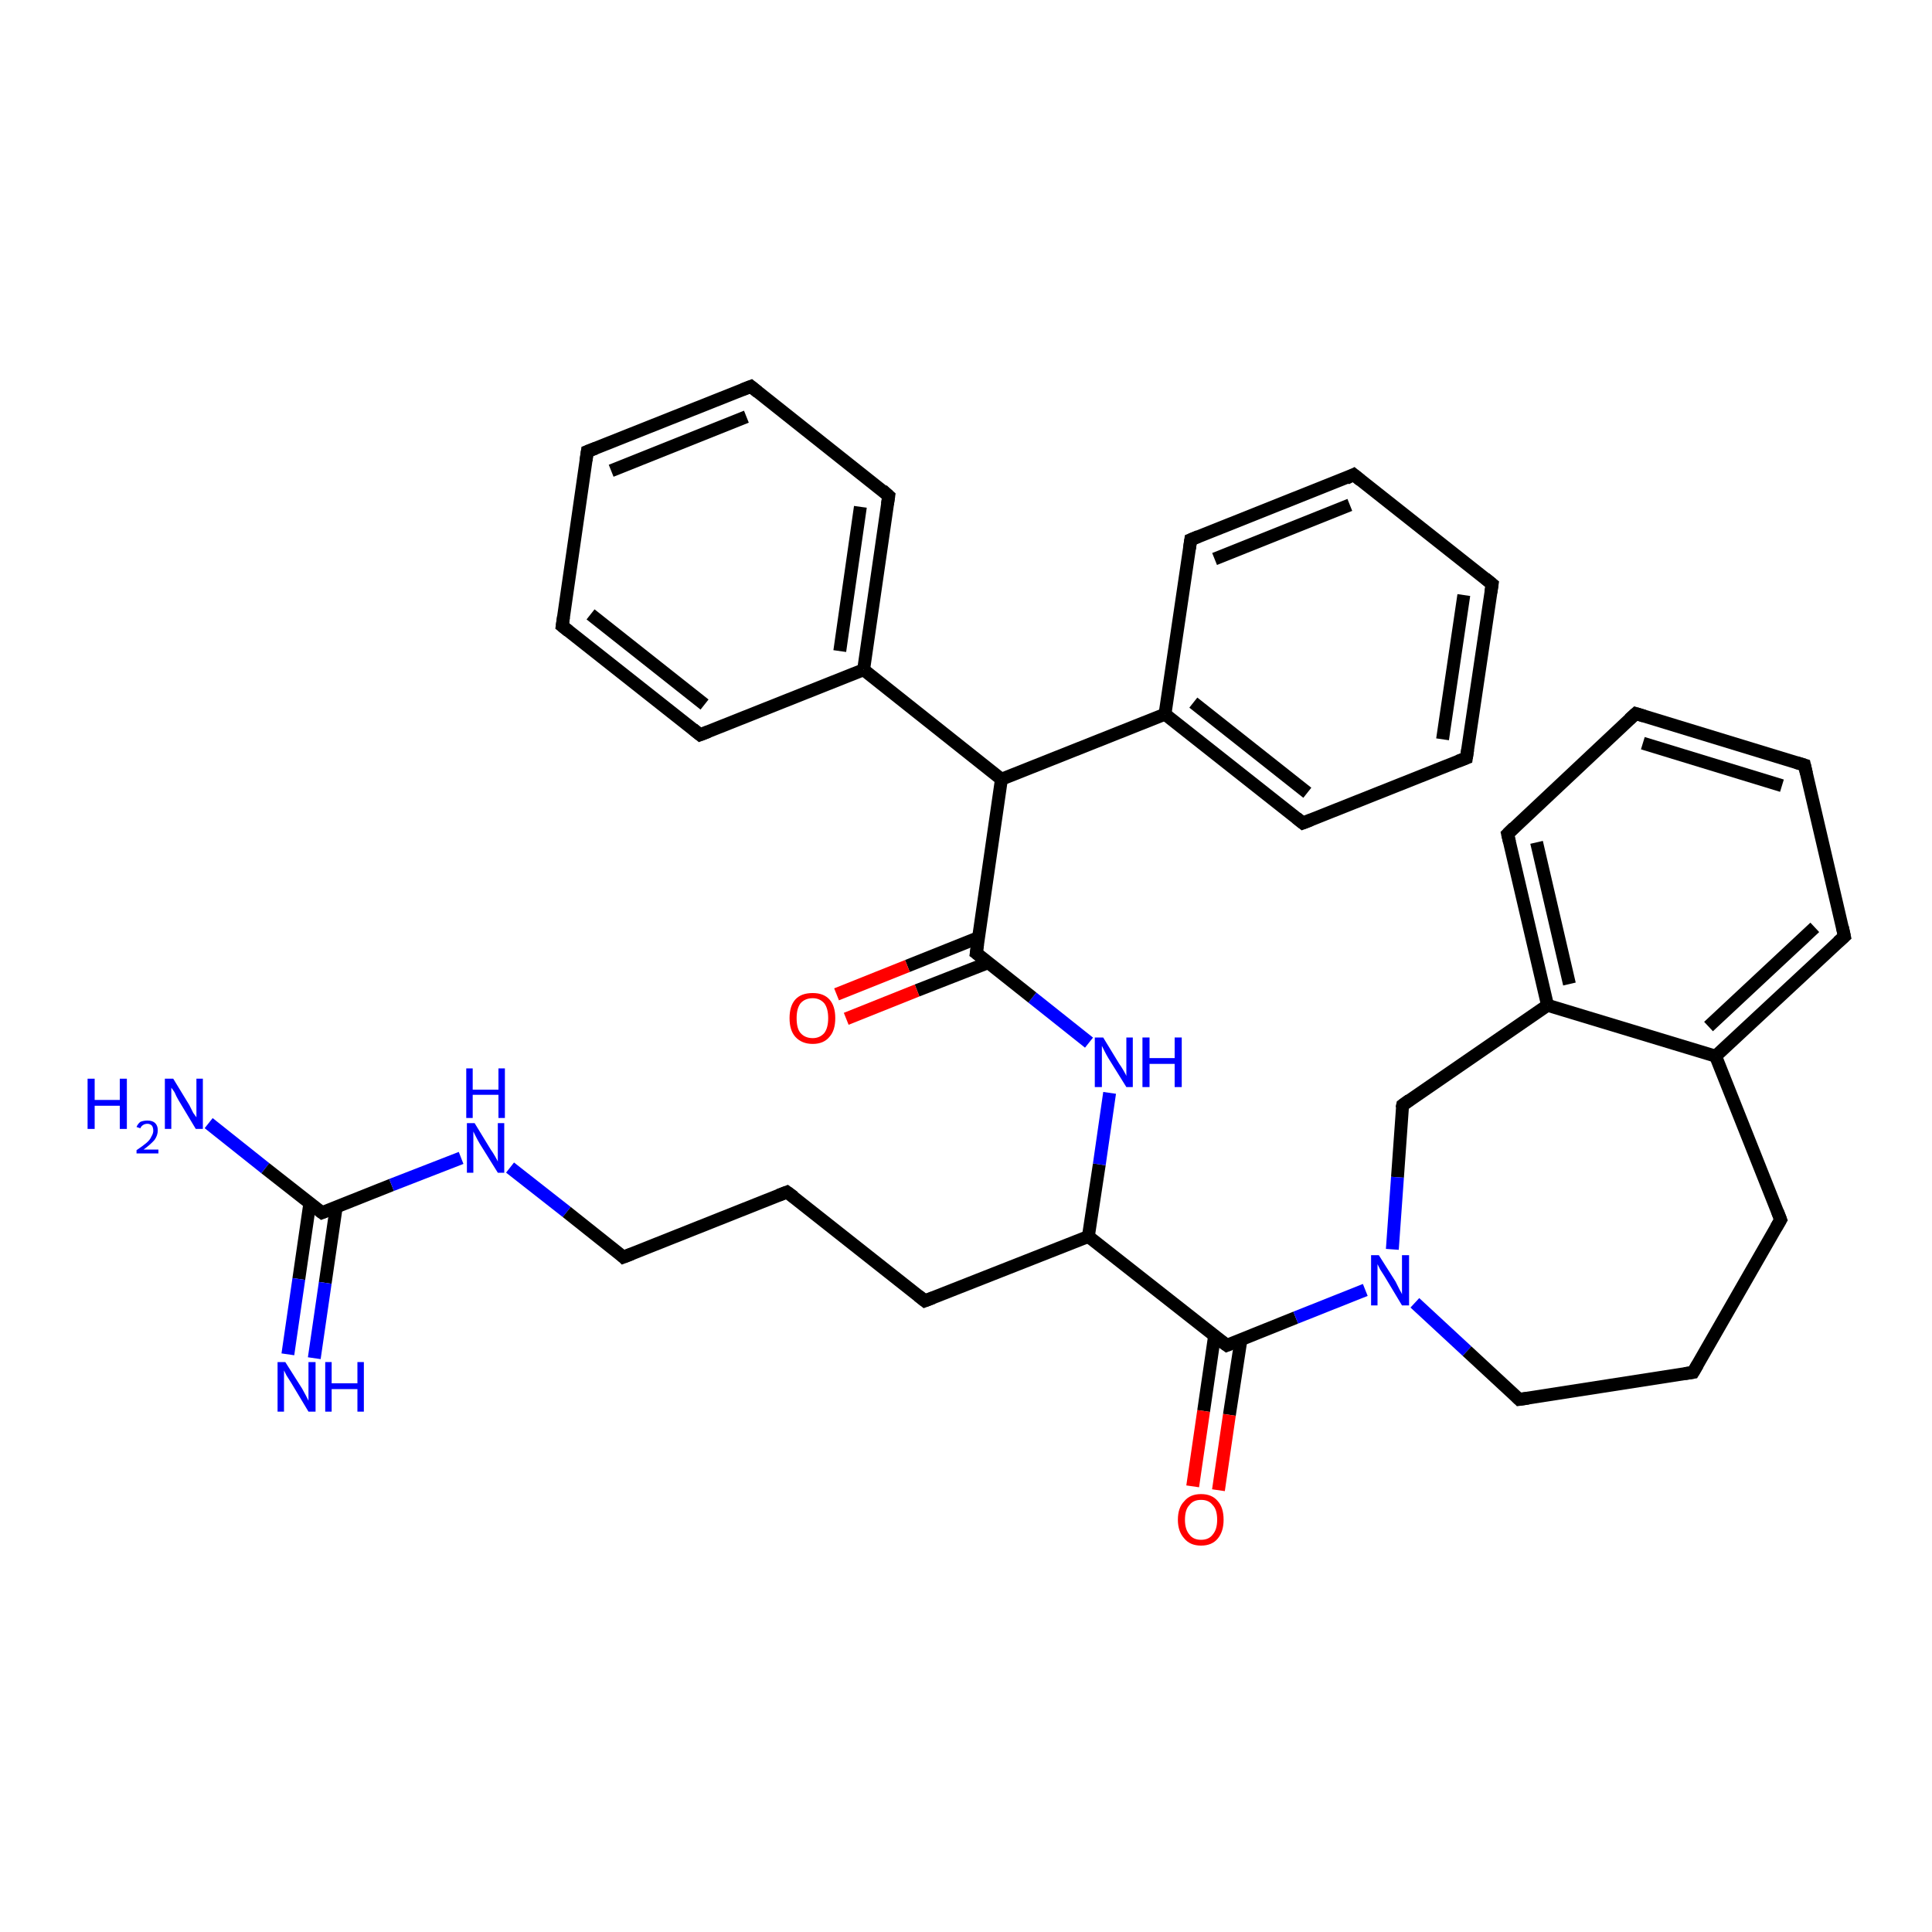 <?xml version='1.0' encoding='iso-8859-1'?>
<svg version='1.1' baseProfile='full'
              xmlns='http://www.w3.org/2000/svg'
                      xmlns:rdkit='http://www.rdkit.org/xml'
                      xmlns:xlink='http://www.w3.org/1999/xlink'
                  xml:space='preserve'
width='300px' height='300px' viewBox='0 0 300 300'>
<!-- END OF HEADER -->
<rect style='opacity:1.0;fill:#FFFFFF;stroke:none' width='300.0' height='300.0' x='0.0' y='0.0'> </rect>
<path class='bond-0 atom-0 atom-1' d='M 32.4,174.4 L 41.2,181.4' style='fill:none;fill-rule:evenodd;stroke:#0000FF;stroke-width:2.0px;stroke-linecap:butt;stroke-linejoin:miter;stroke-opacity:1' />
<path class='bond-0 atom-0 atom-1' d='M 41.2,181.4 L 50.0,188.3' style='fill:none;fill-rule:evenodd;stroke:#000000;stroke-width:2.0px;stroke-linecap:butt;stroke-linejoin:miter;stroke-opacity:1' />
<path class='bond-1 atom-1 atom-2' d='M 48.1,186.9 L 46.4,198.6' style='fill:none;fill-rule:evenodd;stroke:#000000;stroke-width:2.0px;stroke-linecap:butt;stroke-linejoin:miter;stroke-opacity:1' />
<path class='bond-1 atom-1 atom-2' d='M 46.4,198.6 L 44.7,210.3' style='fill:none;fill-rule:evenodd;stroke:#0000FF;stroke-width:2.0px;stroke-linecap:butt;stroke-linejoin:miter;stroke-opacity:1' />
<path class='bond-1 atom-1 atom-2' d='M 52.2,187.5 L 50.5,199.2' style='fill:none;fill-rule:evenodd;stroke:#000000;stroke-width:2.0px;stroke-linecap:butt;stroke-linejoin:miter;stroke-opacity:1' />
<path class='bond-1 atom-1 atom-2' d='M 50.5,199.2 L 48.8,210.9' style='fill:none;fill-rule:evenodd;stroke:#0000FF;stroke-width:2.0px;stroke-linecap:butt;stroke-linejoin:miter;stroke-opacity:1' />
<path class='bond-2 atom-1 atom-3' d='M 50.0,188.3 L 60.8,184.0' style='fill:none;fill-rule:evenodd;stroke:#000000;stroke-width:2.0px;stroke-linecap:butt;stroke-linejoin:miter;stroke-opacity:1' />
<path class='bond-2 atom-1 atom-3' d='M 60.8,184.0 L 71.6,179.8' style='fill:none;fill-rule:evenodd;stroke:#0000FF;stroke-width:2.0px;stroke-linecap:butt;stroke-linejoin:miter;stroke-opacity:1' />
<path class='bond-3 atom-3 atom-4' d='M 79.2,181.3 L 88.0,188.2' style='fill:none;fill-rule:evenodd;stroke:#0000FF;stroke-width:2.0px;stroke-linecap:butt;stroke-linejoin:miter;stroke-opacity:1' />
<path class='bond-3 atom-3 atom-4' d='M 88.0,188.2 L 96.8,195.2' style='fill:none;fill-rule:evenodd;stroke:#000000;stroke-width:2.0px;stroke-linecap:butt;stroke-linejoin:miter;stroke-opacity:1' />
<path class='bond-4 atom-4 atom-5' d='M 96.8,195.2 L 122.2,185.1' style='fill:none;fill-rule:evenodd;stroke:#000000;stroke-width:2.0px;stroke-linecap:butt;stroke-linejoin:miter;stroke-opacity:1' />
<path class='bond-5 atom-5 atom-6' d='M 122.2,185.1 L 143.6,202.0' style='fill:none;fill-rule:evenodd;stroke:#000000;stroke-width:2.0px;stroke-linecap:butt;stroke-linejoin:miter;stroke-opacity:1' />
<path class='bond-6 atom-6 atom-7' d='M 143.6,202.0 L 169.0,192.0' style='fill:none;fill-rule:evenodd;stroke:#000000;stroke-width:2.0px;stroke-linecap:butt;stroke-linejoin:miter;stroke-opacity:1' />
<path class='bond-7 atom-7 atom-8' d='M 169.0,192.0 L 170.7,180.8' style='fill:none;fill-rule:evenodd;stroke:#000000;stroke-width:2.0px;stroke-linecap:butt;stroke-linejoin:miter;stroke-opacity:1' />
<path class='bond-7 atom-7 atom-8' d='M 170.7,180.8 L 172.3,169.7' style='fill:none;fill-rule:evenodd;stroke:#0000FF;stroke-width:2.0px;stroke-linecap:butt;stroke-linejoin:miter;stroke-opacity:1' />
<path class='bond-8 atom-8 atom-9' d='M 169.1,161.9 L 160.3,154.9' style='fill:none;fill-rule:evenodd;stroke:#0000FF;stroke-width:2.0px;stroke-linecap:butt;stroke-linejoin:miter;stroke-opacity:1' />
<path class='bond-8 atom-8 atom-9' d='M 160.3,154.9 L 151.6,148.0' style='fill:none;fill-rule:evenodd;stroke:#000000;stroke-width:2.0px;stroke-linecap:butt;stroke-linejoin:miter;stroke-opacity:1' />
<path class='bond-9 atom-9 atom-10' d='M 151.9,145.6 L 140.9,150.0' style='fill:none;fill-rule:evenodd;stroke:#000000;stroke-width:2.0px;stroke-linecap:butt;stroke-linejoin:miter;stroke-opacity:1' />
<path class='bond-9 atom-9 atom-10' d='M 140.9,150.0 L 129.9,154.4' style='fill:none;fill-rule:evenodd;stroke:#FF0000;stroke-width:2.0px;stroke-linecap:butt;stroke-linejoin:miter;stroke-opacity:1' />
<path class='bond-9 atom-9 atom-10' d='M 153.4,149.5 L 142.4,153.8' style='fill:none;fill-rule:evenodd;stroke:#000000;stroke-width:2.0px;stroke-linecap:butt;stroke-linejoin:miter;stroke-opacity:1' />
<path class='bond-9 atom-9 atom-10' d='M 142.4,153.8 L 131.4,158.2' style='fill:none;fill-rule:evenodd;stroke:#FF0000;stroke-width:2.0px;stroke-linecap:butt;stroke-linejoin:miter;stroke-opacity:1' />
<path class='bond-10 atom-9 atom-11' d='M 151.6,148.0 L 155.5,121.0' style='fill:none;fill-rule:evenodd;stroke:#000000;stroke-width:2.0px;stroke-linecap:butt;stroke-linejoin:miter;stroke-opacity:1' />
<path class='bond-11 atom-11 atom-12' d='M 155.5,121.0 L 134.1,104.0' style='fill:none;fill-rule:evenodd;stroke:#000000;stroke-width:2.0px;stroke-linecap:butt;stroke-linejoin:miter;stroke-opacity:1' />
<path class='bond-12 atom-12 atom-13' d='M 134.1,104.0 L 138.0,77.0' style='fill:none;fill-rule:evenodd;stroke:#000000;stroke-width:2.0px;stroke-linecap:butt;stroke-linejoin:miter;stroke-opacity:1' />
<path class='bond-12 atom-12 atom-13' d='M 130.4,101.1 L 133.6,78.7' style='fill:none;fill-rule:evenodd;stroke:#000000;stroke-width:2.0px;stroke-linecap:butt;stroke-linejoin:miter;stroke-opacity:1' />
<path class='bond-13 atom-13 atom-14' d='M 138.0,77.0 L 116.6,60.0' style='fill:none;fill-rule:evenodd;stroke:#000000;stroke-width:2.0px;stroke-linecap:butt;stroke-linejoin:miter;stroke-opacity:1' />
<path class='bond-14 atom-14 atom-15' d='M 116.6,60.0 L 91.2,70.1' style='fill:none;fill-rule:evenodd;stroke:#000000;stroke-width:2.0px;stroke-linecap:butt;stroke-linejoin:miter;stroke-opacity:1' />
<path class='bond-14 atom-14 atom-15' d='M 115.9,64.7 L 94.9,73.1' style='fill:none;fill-rule:evenodd;stroke:#000000;stroke-width:2.0px;stroke-linecap:butt;stroke-linejoin:miter;stroke-opacity:1' />
<path class='bond-15 atom-15 atom-16' d='M 91.2,70.1 L 87.3,97.2' style='fill:none;fill-rule:evenodd;stroke:#000000;stroke-width:2.0px;stroke-linecap:butt;stroke-linejoin:miter;stroke-opacity:1' />
<path class='bond-16 atom-16 atom-17' d='M 87.3,97.2 L 108.7,114.1' style='fill:none;fill-rule:evenodd;stroke:#000000;stroke-width:2.0px;stroke-linecap:butt;stroke-linejoin:miter;stroke-opacity:1' />
<path class='bond-16 atom-16 atom-17' d='M 91.7,95.4 L 109.4,109.4' style='fill:none;fill-rule:evenodd;stroke:#000000;stroke-width:2.0px;stroke-linecap:butt;stroke-linejoin:miter;stroke-opacity:1' />
<path class='bond-17 atom-11 atom-18' d='M 155.5,121.0 L 180.9,110.9' style='fill:none;fill-rule:evenodd;stroke:#000000;stroke-width:2.0px;stroke-linecap:butt;stroke-linejoin:miter;stroke-opacity:1' />
<path class='bond-18 atom-18 atom-19' d='M 180.9,110.9 L 202.3,127.8' style='fill:none;fill-rule:evenodd;stroke:#000000;stroke-width:2.0px;stroke-linecap:butt;stroke-linejoin:miter;stroke-opacity:1' />
<path class='bond-18 atom-18 atom-19' d='M 185.3,109.1 L 203.0,123.1' style='fill:none;fill-rule:evenodd;stroke:#000000;stroke-width:2.0px;stroke-linecap:butt;stroke-linejoin:miter;stroke-opacity:1' />
<path class='bond-19 atom-19 atom-20' d='M 202.3,127.8 L 227.7,117.7' style='fill:none;fill-rule:evenodd;stroke:#000000;stroke-width:2.0px;stroke-linecap:butt;stroke-linejoin:miter;stroke-opacity:1' />
<path class='bond-20 atom-20 atom-21' d='M 227.7,117.7 L 231.7,90.7' style='fill:none;fill-rule:evenodd;stroke:#000000;stroke-width:2.0px;stroke-linecap:butt;stroke-linejoin:miter;stroke-opacity:1' />
<path class='bond-20 atom-20 atom-21' d='M 224.0,114.8 L 227.3,92.4' style='fill:none;fill-rule:evenodd;stroke:#000000;stroke-width:2.0px;stroke-linecap:butt;stroke-linejoin:miter;stroke-opacity:1' />
<path class='bond-21 atom-21 atom-22' d='M 231.7,90.7 L 210.2,73.7' style='fill:none;fill-rule:evenodd;stroke:#000000;stroke-width:2.0px;stroke-linecap:butt;stroke-linejoin:miter;stroke-opacity:1' />
<path class='bond-22 atom-22 atom-23' d='M 210.2,73.7 L 184.9,83.8' style='fill:none;fill-rule:evenodd;stroke:#000000;stroke-width:2.0px;stroke-linecap:butt;stroke-linejoin:miter;stroke-opacity:1' />
<path class='bond-22 atom-22 atom-23' d='M 209.6,78.4 L 188.6,86.8' style='fill:none;fill-rule:evenodd;stroke:#000000;stroke-width:2.0px;stroke-linecap:butt;stroke-linejoin:miter;stroke-opacity:1' />
<path class='bond-23 atom-7 atom-24' d='M 169.0,192.0 L 190.5,208.9' style='fill:none;fill-rule:evenodd;stroke:#000000;stroke-width:2.0px;stroke-linecap:butt;stroke-linejoin:miter;stroke-opacity:1' />
<path class='bond-24 atom-24 atom-25' d='M 188.6,207.4 L 186.9,219.1' style='fill:none;fill-rule:evenodd;stroke:#000000;stroke-width:2.0px;stroke-linecap:butt;stroke-linejoin:miter;stroke-opacity:1' />
<path class='bond-24 atom-24 atom-25' d='M 186.9,219.1 L 185.2,230.8' style='fill:none;fill-rule:evenodd;stroke:#FF0000;stroke-width:2.0px;stroke-linecap:butt;stroke-linejoin:miter;stroke-opacity:1' />
<path class='bond-24 atom-24 atom-25' d='M 192.7,208.0 L 190.9,219.7' style='fill:none;fill-rule:evenodd;stroke:#000000;stroke-width:2.0px;stroke-linecap:butt;stroke-linejoin:miter;stroke-opacity:1' />
<path class='bond-24 atom-24 atom-25' d='M 190.9,219.7 L 189.2,231.4' style='fill:none;fill-rule:evenodd;stroke:#FF0000;stroke-width:2.0px;stroke-linecap:butt;stroke-linejoin:miter;stroke-opacity:1' />
<path class='bond-25 atom-24 atom-26' d='M 190.5,208.9 L 201.2,204.6' style='fill:none;fill-rule:evenodd;stroke:#000000;stroke-width:2.0px;stroke-linecap:butt;stroke-linejoin:miter;stroke-opacity:1' />
<path class='bond-25 atom-24 atom-26' d='M 201.2,204.6 L 212.0,200.3' style='fill:none;fill-rule:evenodd;stroke:#0000FF;stroke-width:2.0px;stroke-linecap:butt;stroke-linejoin:miter;stroke-opacity:1' />
<path class='bond-26 atom-26 atom-27' d='M 219.7,202.3 L 227.8,209.8' style='fill:none;fill-rule:evenodd;stroke:#0000FF;stroke-width:2.0px;stroke-linecap:butt;stroke-linejoin:miter;stroke-opacity:1' />
<path class='bond-26 atom-26 atom-27' d='M 227.8,209.8 L 235.9,217.3' style='fill:none;fill-rule:evenodd;stroke:#000000;stroke-width:2.0px;stroke-linecap:butt;stroke-linejoin:miter;stroke-opacity:1' />
<path class='bond-27 atom-27 atom-28' d='M 235.9,217.3 L 262.9,213.1' style='fill:none;fill-rule:evenodd;stroke:#000000;stroke-width:2.0px;stroke-linecap:butt;stroke-linejoin:miter;stroke-opacity:1' />
<path class='bond-28 atom-28 atom-29' d='M 262.9,213.1 L 276.5,189.4' style='fill:none;fill-rule:evenodd;stroke:#000000;stroke-width:2.0px;stroke-linecap:butt;stroke-linejoin:miter;stroke-opacity:1' />
<path class='bond-29 atom-29 atom-30' d='M 276.5,189.4 L 266.4,164.0' style='fill:none;fill-rule:evenodd;stroke:#000000;stroke-width:2.0px;stroke-linecap:butt;stroke-linejoin:miter;stroke-opacity:1' />
<path class='bond-30 atom-30 atom-31' d='M 266.4,164.0 L 286.4,145.4' style='fill:none;fill-rule:evenodd;stroke:#000000;stroke-width:2.0px;stroke-linecap:butt;stroke-linejoin:miter;stroke-opacity:1' />
<path class='bond-30 atom-30 atom-31' d='M 265.3,159.4 L 281.8,144.0' style='fill:none;fill-rule:evenodd;stroke:#000000;stroke-width:2.0px;stroke-linecap:butt;stroke-linejoin:miter;stroke-opacity:1' />
<path class='bond-31 atom-31 atom-32' d='M 286.4,145.4 L 280.2,118.8' style='fill:none;fill-rule:evenodd;stroke:#000000;stroke-width:2.0px;stroke-linecap:butt;stroke-linejoin:miter;stroke-opacity:1' />
<path class='bond-32 atom-32 atom-33' d='M 280.2,118.8 L 254.0,110.8' style='fill:none;fill-rule:evenodd;stroke:#000000;stroke-width:2.0px;stroke-linecap:butt;stroke-linejoin:miter;stroke-opacity:1' />
<path class='bond-32 atom-32 atom-33' d='M 276.7,122.0 L 255.1,115.4' style='fill:none;fill-rule:evenodd;stroke:#000000;stroke-width:2.0px;stroke-linecap:butt;stroke-linejoin:miter;stroke-opacity:1' />
<path class='bond-33 atom-33 atom-34' d='M 254.0,110.8 L 234.1,129.5' style='fill:none;fill-rule:evenodd;stroke:#000000;stroke-width:2.0px;stroke-linecap:butt;stroke-linejoin:miter;stroke-opacity:1' />
<path class='bond-34 atom-34 atom-35' d='M 234.1,129.5 L 240.3,156.1' style='fill:none;fill-rule:evenodd;stroke:#000000;stroke-width:2.0px;stroke-linecap:butt;stroke-linejoin:miter;stroke-opacity:1' />
<path class='bond-34 atom-34 atom-35' d='M 238.6,130.8 L 243.7,152.8' style='fill:none;fill-rule:evenodd;stroke:#000000;stroke-width:2.0px;stroke-linecap:butt;stroke-linejoin:miter;stroke-opacity:1' />
<path class='bond-35 atom-35 atom-36' d='M 240.3,156.1 L 217.8,171.6' style='fill:none;fill-rule:evenodd;stroke:#000000;stroke-width:2.0px;stroke-linecap:butt;stroke-linejoin:miter;stroke-opacity:1' />
<path class='bond-36 atom-17 atom-12' d='M 108.7,114.1 L 134.1,104.0' style='fill:none;fill-rule:evenodd;stroke:#000000;stroke-width:2.0px;stroke-linecap:butt;stroke-linejoin:miter;stroke-opacity:1' />
<path class='bond-37 atom-23 atom-18' d='M 184.9,83.8 L 180.9,110.9' style='fill:none;fill-rule:evenodd;stroke:#000000;stroke-width:2.0px;stroke-linecap:butt;stroke-linejoin:miter;stroke-opacity:1' />
<path class='bond-38 atom-36 atom-26' d='M 217.8,171.6 L 217.0,182.8' style='fill:none;fill-rule:evenodd;stroke:#000000;stroke-width:2.0px;stroke-linecap:butt;stroke-linejoin:miter;stroke-opacity:1' />
<path class='bond-38 atom-36 atom-26' d='M 217.0,182.8 L 216.2,194.0' style='fill:none;fill-rule:evenodd;stroke:#0000FF;stroke-width:2.0px;stroke-linecap:butt;stroke-linejoin:miter;stroke-opacity:1' />
<path class='bond-39 atom-35 atom-30' d='M 240.3,156.1 L 266.4,164.0' style='fill:none;fill-rule:evenodd;stroke:#000000;stroke-width:2.0px;stroke-linecap:butt;stroke-linejoin:miter;stroke-opacity:1' />
<path d='M 49.6,188.0 L 50.0,188.3 L 50.5,188.1' style='fill:none;stroke:#000000;stroke-width:2.0px;stroke-linecap:butt;stroke-linejoin:miter;stroke-opacity:1;' />
<path d='M 96.4,194.8 L 96.8,195.2 L 98.1,194.7' style='fill:none;stroke:#000000;stroke-width:2.0px;stroke-linecap:butt;stroke-linejoin:miter;stroke-opacity:1;' />
<path d='M 120.9,185.6 L 122.2,185.1 L 123.3,185.9' style='fill:none;stroke:#000000;stroke-width:2.0px;stroke-linecap:butt;stroke-linejoin:miter;stroke-opacity:1;' />
<path d='M 142.6,201.2 L 143.6,202.0 L 144.9,201.5' style='fill:none;stroke:#000000;stroke-width:2.0px;stroke-linecap:butt;stroke-linejoin:miter;stroke-opacity:1;' />
<path d='M 152.0,148.3 L 151.6,148.0 L 151.8,146.6' style='fill:none;stroke:#000000;stroke-width:2.0px;stroke-linecap:butt;stroke-linejoin:miter;stroke-opacity:1;' />
<path d='M 137.8,78.3 L 138.0,77.0 L 137.0,76.1' style='fill:none;stroke:#000000;stroke-width:2.0px;stroke-linecap:butt;stroke-linejoin:miter;stroke-opacity:1;' />
<path d='M 117.7,60.9 L 116.6,60.0 L 115.3,60.5' style='fill:none;stroke:#000000;stroke-width:2.0px;stroke-linecap:butt;stroke-linejoin:miter;stroke-opacity:1;' />
<path d='M 92.5,69.6 L 91.2,70.1 L 91.0,71.5' style='fill:none;stroke:#000000;stroke-width:2.0px;stroke-linecap:butt;stroke-linejoin:miter;stroke-opacity:1;' />
<path d='M 87.5,95.8 L 87.3,97.2 L 88.3,98.0' style='fill:none;stroke:#000000;stroke-width:2.0px;stroke-linecap:butt;stroke-linejoin:miter;stroke-opacity:1;' />
<path d='M 107.6,113.2 L 108.7,114.1 L 110.0,113.6' style='fill:none;stroke:#000000;stroke-width:2.0px;stroke-linecap:butt;stroke-linejoin:miter;stroke-opacity:1;' />
<path d='M 201.3,127.0 L 202.3,127.8 L 203.6,127.3' style='fill:none;stroke:#000000;stroke-width:2.0px;stroke-linecap:butt;stroke-linejoin:miter;stroke-opacity:1;' />
<path d='M 226.4,118.2 L 227.7,117.7 L 227.9,116.4' style='fill:none;stroke:#000000;stroke-width:2.0px;stroke-linecap:butt;stroke-linejoin:miter;stroke-opacity:1;' />
<path d='M 231.5,92.0 L 231.7,90.7 L 230.6,89.8' style='fill:none;stroke:#000000;stroke-width:2.0px;stroke-linecap:butt;stroke-linejoin:miter;stroke-opacity:1;' />
<path d='M 211.3,74.6 L 210.2,73.7 L 209.0,74.3' style='fill:none;stroke:#000000;stroke-width:2.0px;stroke-linecap:butt;stroke-linejoin:miter;stroke-opacity:1;' />
<path d='M 186.1,83.3 L 184.9,83.8 L 184.7,85.2' style='fill:none;stroke:#000000;stroke-width:2.0px;stroke-linecap:butt;stroke-linejoin:miter;stroke-opacity:1;' />
<path d='M 189.4,208.1 L 190.5,208.9 L 191.0,208.7' style='fill:none;stroke:#000000;stroke-width:2.0px;stroke-linecap:butt;stroke-linejoin:miter;stroke-opacity:1;' />
<path d='M 235.5,216.9 L 235.9,217.3 L 237.3,217.1' style='fill:none;stroke:#000000;stroke-width:2.0px;stroke-linecap:butt;stroke-linejoin:miter;stroke-opacity:1;' />
<path d='M 261.6,213.3 L 262.9,213.1 L 263.6,211.9' style='fill:none;stroke:#000000;stroke-width:2.0px;stroke-linecap:butt;stroke-linejoin:miter;stroke-opacity:1;' />
<path d='M 275.8,190.6 L 276.5,189.4 L 276.0,188.1' style='fill:none;stroke:#000000;stroke-width:2.0px;stroke-linecap:butt;stroke-linejoin:miter;stroke-opacity:1;' />
<path d='M 285.4,146.3 L 286.4,145.4 L 286.1,144.0' style='fill:none;stroke:#000000;stroke-width:2.0px;stroke-linecap:butt;stroke-linejoin:miter;stroke-opacity:1;' />
<path d='M 280.5,120.1 L 280.2,118.8 L 278.9,118.4' style='fill:none;stroke:#000000;stroke-width:2.0px;stroke-linecap:butt;stroke-linejoin:miter;stroke-opacity:1;' />
<path d='M 255.3,111.2 L 254.0,110.8 L 253.0,111.7' style='fill:none;stroke:#000000;stroke-width:2.0px;stroke-linecap:butt;stroke-linejoin:miter;stroke-opacity:1;' />
<path d='M 235.1,128.5 L 234.1,129.5 L 234.4,130.8' style='fill:none;stroke:#000000;stroke-width:2.0px;stroke-linecap:butt;stroke-linejoin:miter;stroke-opacity:1;' />
<path d='M 218.9,170.8 L 217.8,171.6 L 217.7,172.1' style='fill:none;stroke:#000000;stroke-width:2.0px;stroke-linecap:butt;stroke-linejoin:miter;stroke-opacity:1;' />
<path class='atom-0' d='M 13.6 167.5
L 14.7 167.5
L 14.7 170.8
L 18.6 170.8
L 18.6 167.5
L 19.7 167.5
L 19.7 175.3
L 18.6 175.3
L 18.6 171.7
L 14.7 171.7
L 14.7 175.3
L 13.6 175.3
L 13.6 167.5
' fill='#0000FF'/>
<path class='atom-0' d='M 21.2 175.0
Q 21.4 174.5, 21.8 174.2
Q 22.3 174.0, 22.9 174.0
Q 23.7 174.0, 24.1 174.4
Q 24.5 174.8, 24.5 175.5
Q 24.5 176.3, 24.0 177.0
Q 23.4 177.7, 22.3 178.5
L 24.6 178.5
L 24.6 179.1
L 21.2 179.1
L 21.2 178.6
Q 22.1 178.0, 22.7 177.5
Q 23.3 177.0, 23.5 176.5
Q 23.8 176.0, 23.8 175.6
Q 23.8 175.1, 23.6 174.8
Q 23.3 174.5, 22.9 174.5
Q 22.5 174.5, 22.2 174.7
Q 21.9 174.9, 21.8 175.2
L 21.2 175.0
' fill='#0000FF'/>
<path class='atom-0' d='M 26.9 167.5
L 29.4 171.6
Q 29.6 172.0, 30.0 172.8
Q 30.5 173.5, 30.5 173.5
L 30.5 167.5
L 31.5 167.5
L 31.5 175.3
L 30.4 175.3
L 27.7 170.8
Q 27.4 170.3, 27.1 169.6
Q 26.7 169.0, 26.6 168.9
L 26.6 175.3
L 25.6 175.3
L 25.6 167.5
L 26.9 167.5
' fill='#0000FF'/>
<path class='atom-2' d='M 44.3 211.5
L 46.9 215.6
Q 47.1 216.0, 47.5 216.7
Q 47.9 217.5, 47.9 217.5
L 47.9 211.5
L 49.0 211.5
L 49.0 219.2
L 47.9 219.2
L 45.2 214.7
Q 44.9 214.2, 44.5 213.6
Q 44.2 213.0, 44.1 212.8
L 44.1 219.2
L 43.1 219.2
L 43.1 211.5
L 44.3 211.5
' fill='#0000FF'/>
<path class='atom-2' d='M 50.5 211.5
L 51.5 211.5
L 51.5 214.8
L 55.5 214.8
L 55.5 211.5
L 56.5 211.5
L 56.5 219.2
L 55.5 219.2
L 55.5 215.7
L 51.5 215.7
L 51.5 219.2
L 50.5 219.2
L 50.5 211.5
' fill='#0000FF'/>
<path class='atom-3' d='M 73.7 174.4
L 76.2 178.5
Q 76.5 178.9, 76.9 179.6
Q 77.3 180.3, 77.3 180.4
L 77.3 174.4
L 78.3 174.4
L 78.3 182.1
L 77.3 182.1
L 74.5 177.6
Q 74.2 177.1, 73.9 176.5
Q 73.6 175.9, 73.5 175.7
L 73.5 182.1
L 72.5 182.1
L 72.5 174.4
L 73.7 174.4
' fill='#0000FF'/>
<path class='atom-3' d='M 72.4 165.9
L 73.4 165.9
L 73.4 169.2
L 77.4 169.2
L 77.4 165.9
L 78.4 165.9
L 78.4 173.6
L 77.4 173.6
L 77.4 170.0
L 73.4 170.0
L 73.4 173.6
L 72.4 173.6
L 72.4 165.9
' fill='#0000FF'/>
<path class='atom-8' d='M 171.3 161.1
L 173.8 165.2
Q 174.1 165.6, 174.5 166.3
Q 174.9 167.0, 174.9 167.1
L 174.9 161.1
L 175.9 161.1
L 175.9 168.8
L 174.9 168.8
L 172.1 164.3
Q 171.8 163.8, 171.5 163.2
Q 171.2 162.6, 171.1 162.4
L 171.1 168.8
L 170.0 168.8
L 170.0 161.1
L 171.3 161.1
' fill='#0000FF'/>
<path class='atom-8' d='M 177.4 161.1
L 178.5 161.1
L 178.5 164.3
L 182.4 164.3
L 182.4 161.1
L 183.5 161.1
L 183.5 168.8
L 182.4 168.8
L 182.4 165.2
L 178.5 165.2
L 178.5 168.8
L 177.4 168.8
L 177.4 161.1
' fill='#0000FF'/>
<path class='atom-10' d='M 122.6 158.1
Q 122.6 156.2, 123.5 155.2
Q 124.4 154.2, 126.2 154.2
Q 127.9 154.2, 128.8 155.2
Q 129.7 156.2, 129.7 158.1
Q 129.7 160.0, 128.8 161.0
Q 127.9 162.1, 126.2 162.1
Q 124.5 162.1, 123.5 161.0
Q 122.6 160.0, 122.6 158.1
M 126.2 161.2
Q 127.3 161.2, 128.0 160.4
Q 128.6 159.6, 128.6 158.1
Q 128.6 156.6, 128.0 155.8
Q 127.3 155.0, 126.2 155.0
Q 125.0 155.0, 124.3 155.8
Q 123.7 156.6, 123.7 158.1
Q 123.7 159.7, 124.3 160.4
Q 125.0 161.2, 126.2 161.2
' fill='#FF0000'/>
<path class='atom-25' d='M 182.9 236.0
Q 182.9 234.1, 183.9 233.1
Q 184.8 232.0, 186.5 232.0
Q 188.2 232.0, 189.1 233.1
Q 190.0 234.1, 190.0 236.0
Q 190.0 237.8, 189.1 238.9
Q 188.2 240.0, 186.5 240.0
Q 184.8 240.0, 183.9 238.9
Q 182.9 237.8, 182.9 236.0
M 186.5 239.1
Q 187.7 239.1, 188.3 238.3
Q 189.0 237.5, 189.0 236.0
Q 189.0 234.4, 188.3 233.7
Q 187.7 232.9, 186.5 232.9
Q 185.3 232.9, 184.7 233.7
Q 184.0 234.4, 184.0 236.0
Q 184.0 237.5, 184.7 238.3
Q 185.3 239.1, 186.5 239.1
' fill='#FF0000'/>
<path class='atom-26' d='M 214.1 194.9
L 216.7 199.0
Q 216.9 199.4, 217.3 200.2
Q 217.7 200.9, 217.7 201.0
L 217.7 194.9
L 218.8 194.9
L 218.8 202.7
L 217.7 202.7
L 215.0 198.2
Q 214.7 197.7, 214.3 197.1
Q 214.0 196.5, 213.9 196.3
L 213.9 202.7
L 212.9 202.7
L 212.9 194.9
L 214.1 194.9
' fill='#0000FF'/>
</svg>
